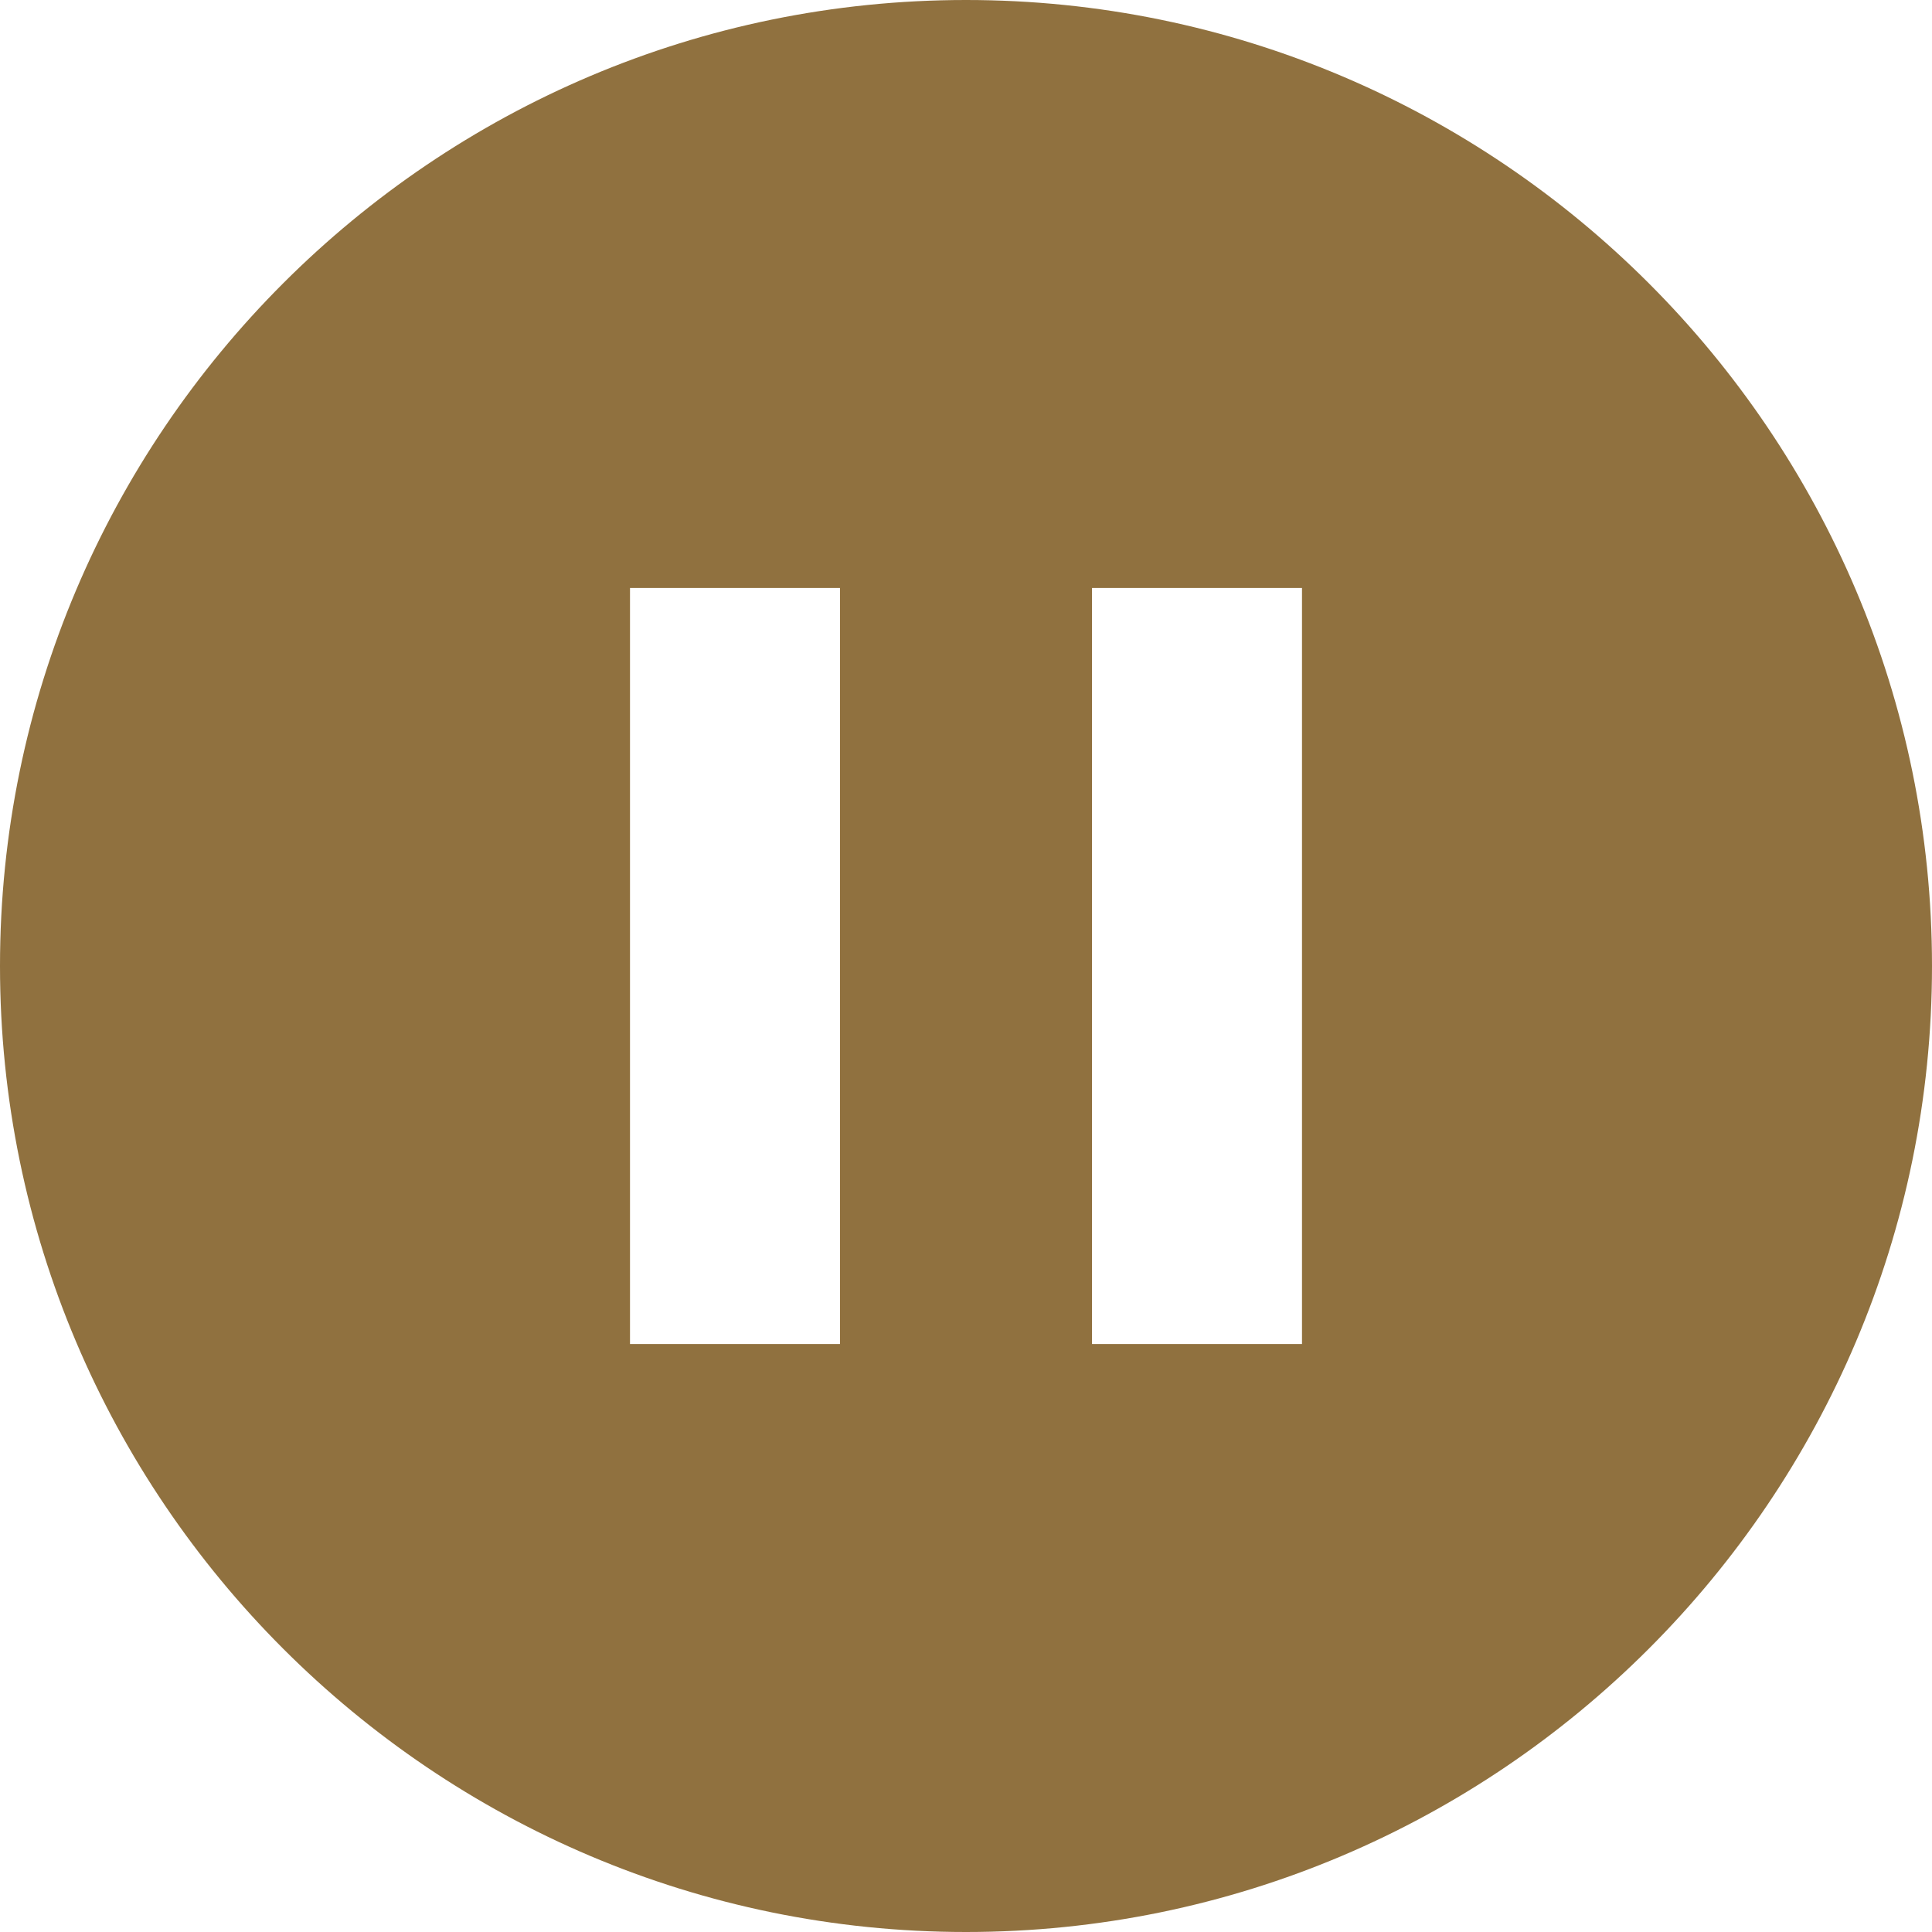 <svg width="46" height="46" viewBox="0 0 46 46" fill="none" xmlns="http://www.w3.org/2000/svg">
<path d="M23 0C10.316 0 0 10.316 0 23C0 35.684 10.316 46 23 46C35.684 46 46 35.684 46 23C46 10.316 35.684 0 23 0ZM20 32H15V14H20V32ZM31 32H26V14H31V32Z" fill="#90713F"/>
</svg>
